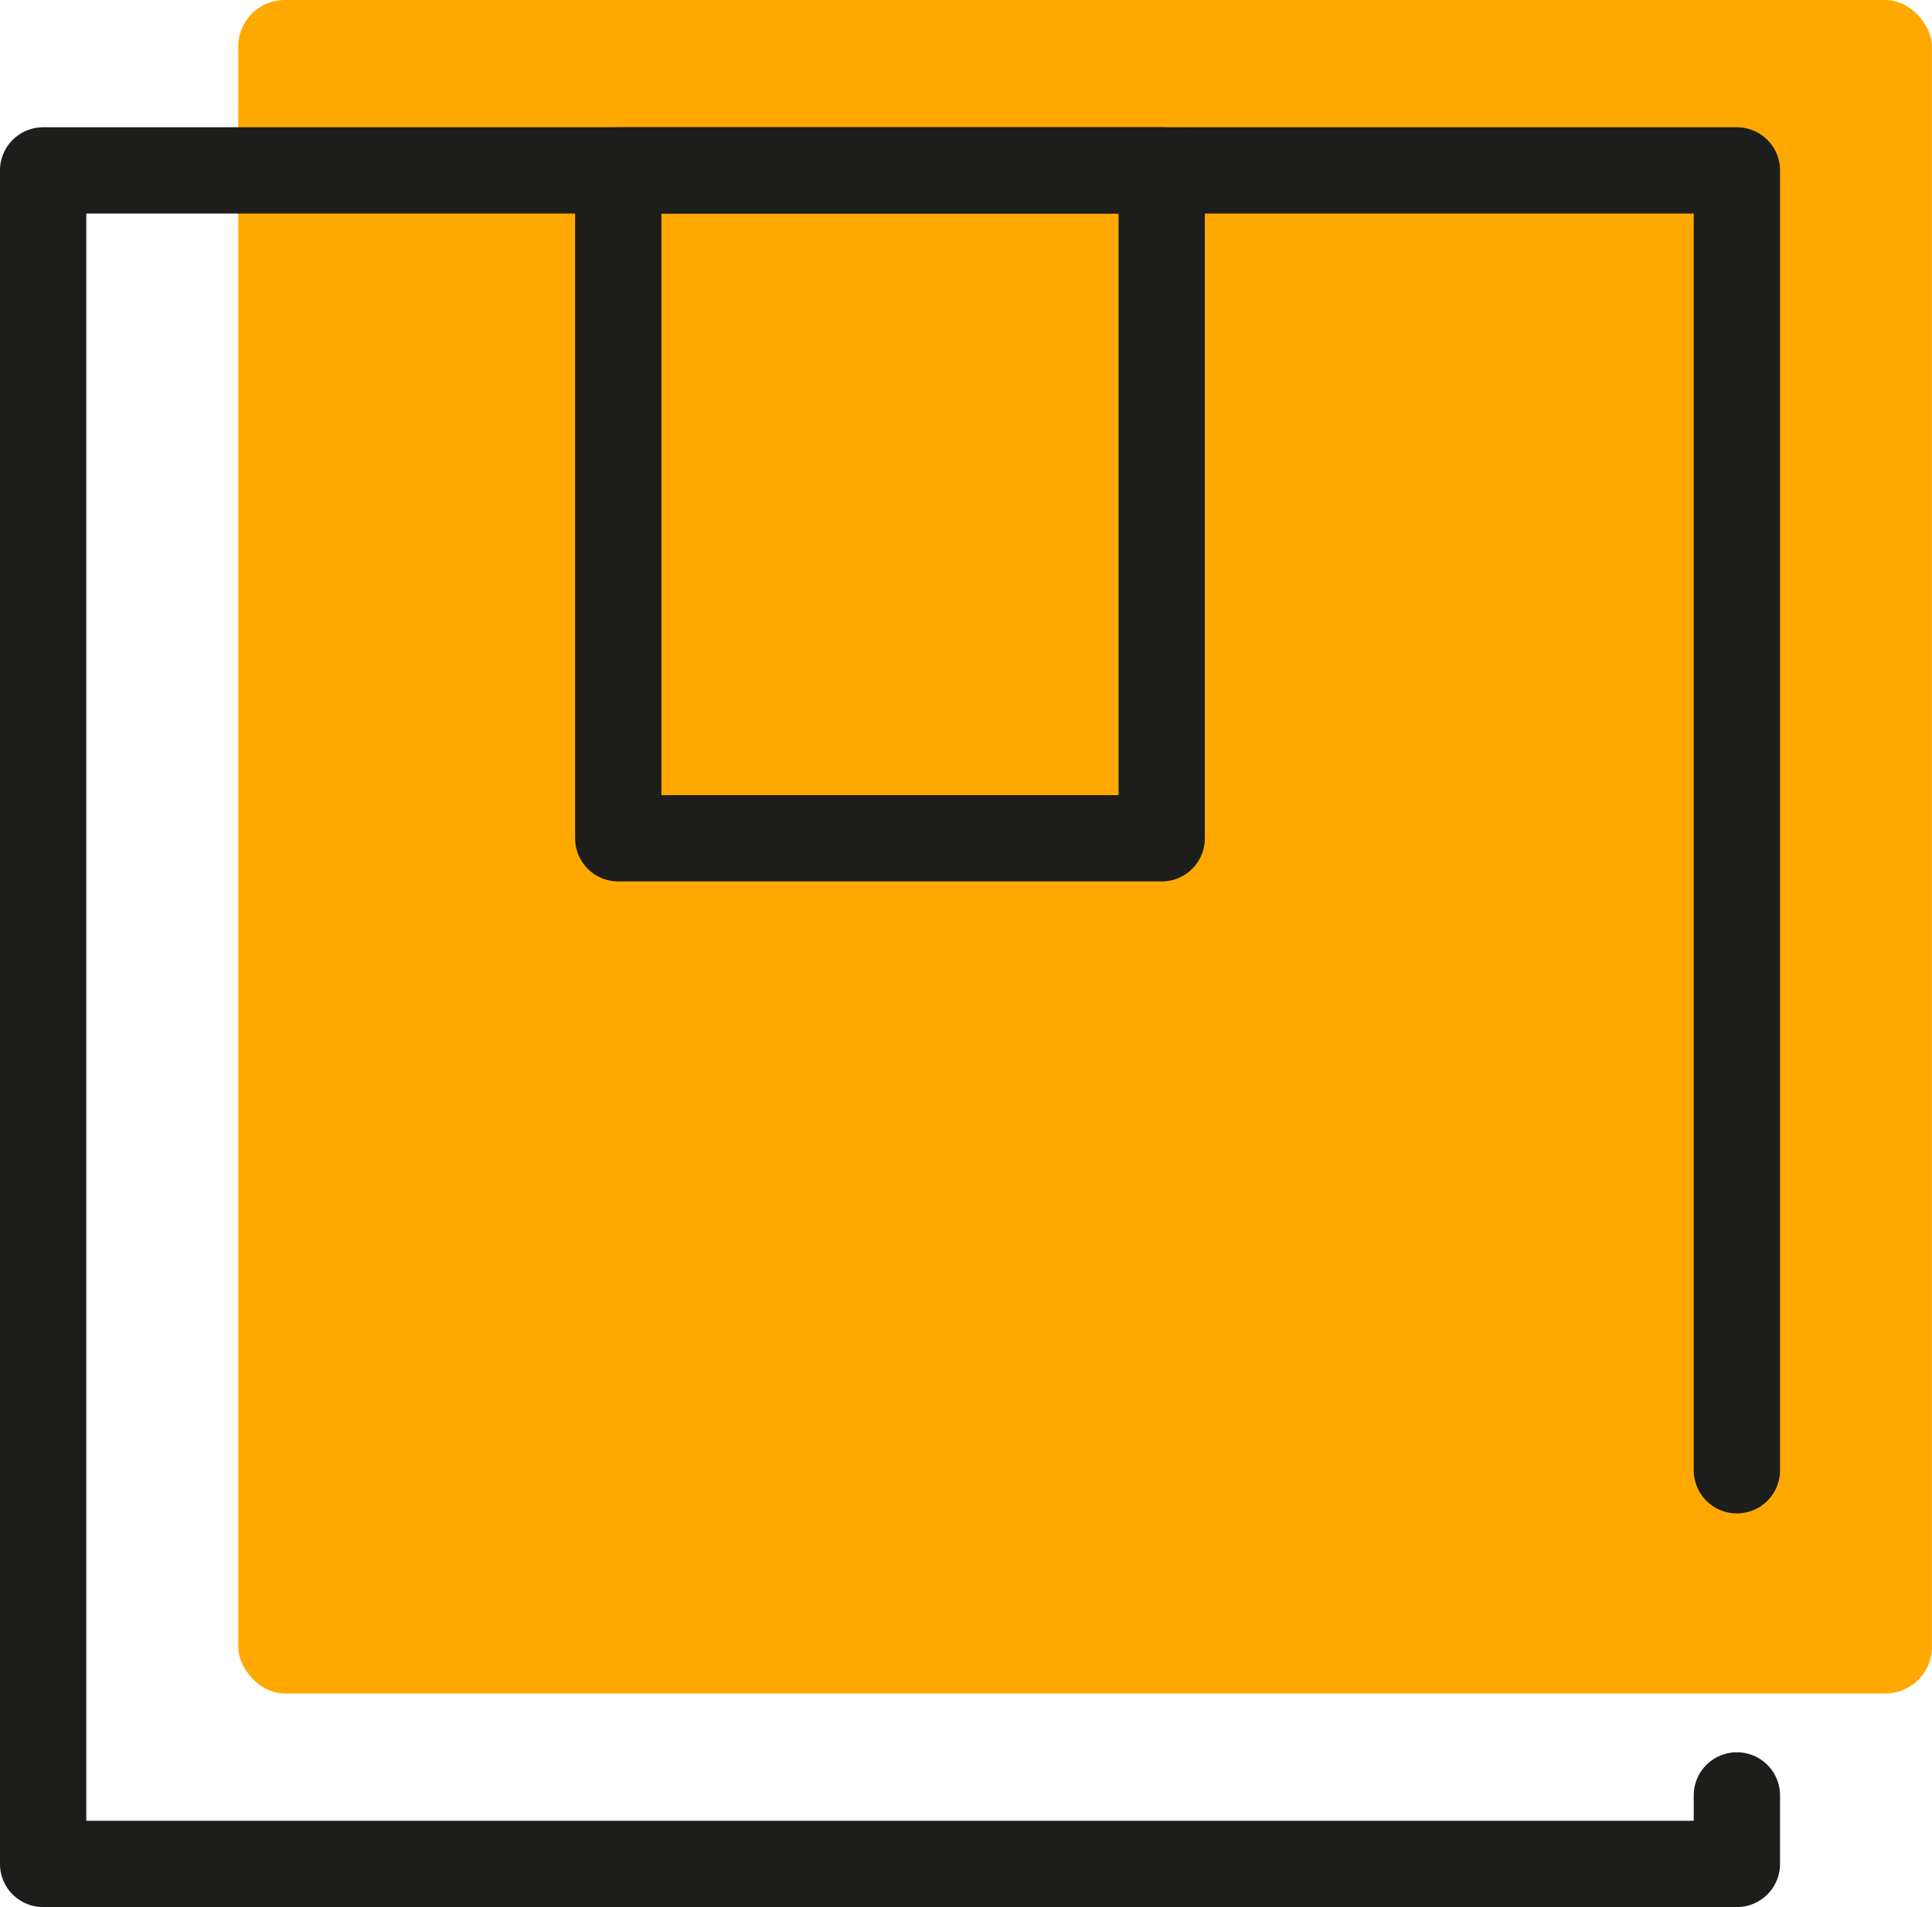 <svg xmlns="http://www.w3.org/2000/svg" viewBox="0 0 334.18 329.91"><defs><style>.cls-1{fill:#ffa900;}.cls-2{fill:none;stroke:#1d1d1b;stroke-linecap:round;stroke-linejoin:round;stroke-width:14.93px;}</style></defs><g id="Calque_2" data-name="Calque 2"><g id="Calque_1-2" data-name="Calque 1"><rect class="cls-1" x="41.21" width="292.96" height="292.96" rx="8.04"/><polyline class="cls-2" points="300.43 310.6 300.43 322.45 7.46 322.45 7.46 29.48 300.43 29.48 300.43 254.35"/><rect class="cls-2" x="106.94" y="29.48" width="94" height="115.54"/></g></g></svg>